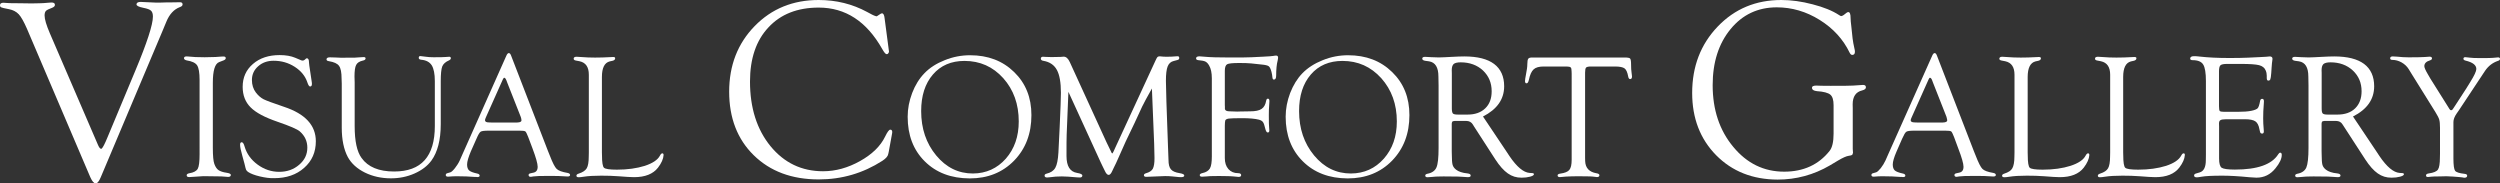 <?xml version="1.0" encoding="utf-8"?>
<!-- Generator: Adobe Illustrator 23.0.3, SVG Export Plug-In . SVG Version: 6.00 Build 0)  -->
<svg version="1.1" id="Слой_1" xmlns="http://www.w3.org/2000/svg" xmlns:xlink="http://www.w3.org/1999/xlink" x="0px" y="0px"
	 viewBox="0 0 300 22" enable-background="new 0 0 300 22" xml:space="preserve">
<rect x="0" y="0" width="300" height="22" fill="#333333" stroke="none"/>
<g>
	<path fill-rule="evenodd" clip-rule="evenodd" fill="#FFFFFF" d="M10.83,21.25L3.23,3.44c-0.36-0.82-0.68-1.4-0.97-1.72
		C1.96,1.4,1.56,1.19,1.07,1.1C0.55,1,0.24,0.93,0.14,0.88C0.04,0.83,0,0.75,0,0.63c0-0.2,0.14-0.3,0.42-0.3
		c0.08,0,0.22,0.01,0.44,0.03c0.17,0.02,0.67,0.03,1.51,0.03L3.8,0.41L4.8,0.39c0.21,0,0.53-0.02,0.96-0.06
		C5.97,0.31,6.1,0.3,6.18,0.3c0.27,0,0.41,0.09,0.41,0.28c0,0.15-0.1,0.25-0.3,0.34C5.88,1.07,5.62,1.2,5.52,1.3
		C5.41,1.41,5.35,1.59,5.35,1.86c0,0.44,0.21,1.15,0.63,2.13l5.77,13.38c0.14,0.33,0.27,0.49,0.39,0.49c0.1,0,0.28-0.29,0.54-0.87
		l0.24-0.56l3.3-7.9c1.42-3.39,2.13-5.57,2.13-6.54c0-0.34-0.08-0.57-0.23-0.71c-0.15-0.14-0.45-0.25-0.91-0.34
		c-0.56-0.11-0.84-0.25-0.83-0.42c0.01-0.19,0.17-0.29,0.5-0.29c0.07,0,0.21,0.01,0.44,0.02c0.75,0.04,1.19,0.06,1.34,0.06h0.62
		l0.67-0.02h0.38l1.28-0.02c0.2,0,0.3,0.09,0.3,0.26c0,0.14-0.11,0.25-0.32,0.32c-0.72,0.27-1.26,0.86-1.63,1.76L19.55,3.6
		l-7.46,17.67c-0.21,0.5-0.41,0.74-0.61,0.74C11.27,22.01,11.06,21.76,10.83,21.25L10.83,21.25z"/>
	<path fill-rule="evenodd" clip-rule="evenodd" fill="#FFFFFF" d="M22.4,21.03c0-0.12,0.11-0.2,0.32-0.24
		c0.52-0.08,0.86-0.27,1.01-0.54c0.15-0.27,0.22-0.86,0.22-1.74V9.59c0-0.86-0.1-1.44-0.29-1.74c-0.19-0.3-0.61-0.5-1.25-0.6
		C22.2,7.2,22.09,7.12,22.08,7c-0.01-0.15,0.1-0.23,0.3-0.23c0.06,0,0.12,0,0.19,0.01c0.5,0.06,1.16,0.09,1.99,0.09
		c0.51,0,0.94-0.01,1.31-0.03l0.69-0.05c0.13,0,0.22-0.01,0.26-0.01c0.18,0,0.27,0.07,0.27,0.19c0,0.13-0.09,0.21-0.27,0.28
		L26.3,7.45c-0.51,0.19-0.76,1.02-0.76,2.49v7.8c0,0.97,0.06,1.61,0.18,1.93c0.13,0.36,0.3,0.61,0.51,0.75
		c0.21,0.14,0.53,0.25,0.95,0.31c0.35,0.05,0.52,0.14,0.52,0.26c0,0.16-0.11,0.24-0.33,0.24c-0.1,0-0.23-0.01-0.39-0.03
		c-0.21-0.03-0.58-0.04-1.09-0.04l-1.49-0.02l-1.21,0.08c-0.2,0.02-0.36,0.03-0.49,0.03C22.49,21.25,22.4,21.17,22.4,21.03
		L22.4,21.03z"/>
	<path fill-rule="evenodd" clip-rule="evenodd" fill="#FFFFFF" d="M31.18,21.17c-0.63-0.15-1.1-0.33-1.4-0.53
		c-0.12-0.08-0.2-0.17-0.25-0.27c-0.04-0.09-0.1-0.33-0.19-0.72c-0.01-0.05-0.1-0.37-0.26-0.95c-0.18-0.63-0.27-1.07-0.27-1.33
		c0-0.21,0.07-0.31,0.21-0.3c0.13,0.01,0.24,0.18,0.33,0.51c0.25,0.86,0.77,1.59,1.56,2.17c0.79,0.58,1.66,0.87,2.59,0.87
		c0.95,0,1.74-0.28,2.4-0.85c0.66-0.56,0.98-1.24,0.98-2.05c0-0.77-0.3-1.42-0.9-1.95c-0.31-0.27-1.2-0.65-2.68-1.16
		c-1.52-0.52-2.6-1.09-3.23-1.73c-0.63-0.63-0.95-1.45-0.95-2.46c0-1.12,0.41-2.04,1.24-2.75c0.82-0.71,1.89-1.06,3.2-1.06
		c0.74,0,1.36,0.11,1.86,0.32l0.71,0.3c0.06,0.03,0.13,0.04,0.19,0.04c0.08,0,0.17-0.03,0.25-0.1l0.14-0.13
		c0.02-0.03,0.06-0.04,0.11-0.04c0.18-0.01,0.26,0.16,0.26,0.51c0,0.12,0.05,0.47,0.14,1.05l0.16,1.07
		c0.04,0.23,0.05,0.37,0.05,0.43c0,0.22-0.07,0.32-0.22,0.32c-0.11,0-0.22-0.17-0.33-0.5c-0.25-0.75-0.75-1.37-1.51-1.86
		c-0.76-0.49-1.6-0.73-2.54-0.73c-0.74,0-1.36,0.22-1.85,0.66c-0.5,0.44-0.75,0.99-0.75,1.65c0,0.58,0.16,1.09,0.48,1.51
		c0.28,0.36,0.59,0.63,0.92,0.8c0.34,0.17,1.16,0.47,2.46,0.91c2.54,0.84,3.81,2.22,3.81,4.13c0,1.3-0.46,2.36-1.4,3.19
		c-0.93,0.83-2.13,1.24-3.6,1.24C32.4,21.4,31.82,21.32,31.18,21.17L31.18,21.17z"/>
	<path fill-rule="evenodd" clip-rule="evenodd" fill="#FFFFFF" d="M43.79,20.71c-0.93-0.46-1.62-1.08-2.05-1.86
		c-0.48-0.9-0.73-2.08-0.73-3.53v-5.29l-0.02-0.59c0-0.75-0.1-1.26-0.31-1.54c-0.2-0.28-0.61-0.46-1.22-0.56
		c-0.18-0.02-0.28-0.1-0.28-0.21c0-0.16,0.13-0.25,0.39-0.25c0.17,0,0.41,0.01,0.71,0.02c0.32,0.02,0.55,0.03,0.69,0.03l0.79-0.01
		h0.78c0.09,0,0.28-0.01,0.58-0.04c0.25-0.02,0.43-0.03,0.52-0.03c0.16,0,0.23,0.05,0.23,0.16c0,0.13-0.11,0.22-0.33,0.26
		c-0.4,0.09-0.67,0.26-0.8,0.52c-0.14,0.26-0.2,0.73-0.2,1.4l0.02,0.69v5.25c0,1.79,0.27,3.07,0.83,3.83
		c0.77,1.08,2.08,1.62,3.9,1.62c1.64,0,2.86-0.45,3.67-1.36c0.81-0.91,1.22-2.27,1.22-4.1V9.73c0-0.87-0.13-1.5-0.37-1.89
		c-0.25-0.39-0.67-0.62-1.26-0.67c-0.2-0.02-0.3-0.09-0.3-0.23c0-0.15,0.07-0.22,0.2-0.21c0.16,0.01,0.37,0.04,0.66,0.08
		c0.26,0.04,0.57,0.06,0.93,0.06c0.77,0,1.24-0.01,1.42-0.03c0.24-0.02,0.39-0.03,0.45-0.03c0.13,0,0.19,0.06,0.19,0.18
		c0,0.1-0.07,0.18-0.21,0.25c-0.42,0.18-0.69,0.42-0.82,0.73c-0.12,0.31-0.18,0.9-0.18,1.77v5.16c0,1.89-0.38,3.35-1.12,4.37
		c-0.47,0.64-1.15,1.16-2.03,1.55c-0.88,0.39-1.83,0.58-2.83,0.58C45.78,21.4,44.73,21.17,43.79,20.71L43.79,20.71z"/>
	<path fill-rule="evenodd" clip-rule="evenodd" fill="#FFFFFF" d="M56.94,21.23l-0.99-0.06c-0.33-0.01-0.71-0.02-1.14-0.02
		c-0.2,0-0.36,0.01-0.46,0.01c-0.35,0.03-0.54,0.04-0.58,0.04c-0.19,0-0.28-0.06-0.28-0.19c0-0.11,0.06-0.19,0.17-0.22l0.38-0.11
		c0.13-0.04,0.32-0.21,0.55-0.5c0.23-0.3,0.43-0.6,0.58-0.93l0.3-0.68l5.29-11.88c0.09-0.21,0.19-0.32,0.3-0.32
		c0.11,0,0.2,0.11,0.27,0.3l4.43,11.46l0.23,0.57c0.32,0.83,0.59,1.36,0.81,1.57c0.21,0.21,0.65,0.37,1.3,0.48
		c0.21,0.04,0.32,0.13,0.31,0.26c-0.01,0.11-0.11,0.17-0.29,0.17c-0.06,0-0.19-0.01-0.39-0.02c-0.36-0.04-1-0.05-1.91-0.05
		c-0.96,0-1.55,0.02-1.8,0.06c-0.14,0.03-0.25,0.05-0.32,0.05c-0.18,0-0.27-0.07-0.27-0.22c0-0.11,0.08-0.18,0.26-0.21l0.32-0.07
		c0.34-0.07,0.51-0.3,0.51-0.71c0-0.37-0.21-1.11-0.62-2.2l-0.52-1.38c-0.15-0.38-0.26-0.6-0.34-0.66c-0.08-0.06-0.32-0.09-0.7-0.09
		h-3.72c-0.51,0-0.83,0.04-0.95,0.13c-0.12,0.08-0.29,0.36-0.49,0.83l-0.68,1.53c-0.3,0.71-0.45,1.23-0.45,1.57
		c0,0.32,0.08,0.56,0.24,0.71c0.16,0.14,0.48,0.27,0.95,0.37c0.21,0.04,0.31,0.12,0.32,0.25c0,0.12-0.09,0.18-0.29,0.18
		C57.21,21.23,57.1,21.23,56.94,21.23L56.94,21.23z M62.58,14.43c0-0.04-0.01-0.13-0.04-0.24L62.48,14l-1.62-4.11l-0.08-0.22
		c-0.09-0.22-0.17-0.34-0.27-0.34c-0.05-0.01-0.1,0.06-0.17,0.2l-2.01,4.5c-0.09,0.19-0.13,0.33-0.13,0.39
		c0,0.18,0.16,0.27,0.47,0.27l0.28,0.01h3.11C62.42,14.69,62.58,14.6,62.58,14.43L62.58,14.43z"/>
	<path fill-rule="evenodd" clip-rule="evenodd" fill="#FFFFFF" d="M69.17,21.08c0-0.11,0.09-0.19,0.28-0.25
		c0.47-0.15,0.79-0.36,0.96-0.64c0.16-0.28,0.24-0.75,0.24-1.42l0.01-0.48V8.97c0-0.93-0.37-1.46-1.11-1.62l-0.47-0.09
		c-0.16-0.03-0.24-0.11-0.24-0.21c0-0.16,0.11-0.24,0.35-0.24c0.16,0,0.38,0.02,0.65,0.04c0.46,0.04,0.99,0.06,1.57,0.06
		c0.63,0,1.21-0.02,1.72-0.05c0.26-0.01,0.41-0.02,0.45-0.02c0.17,0,0.24,0.05,0.24,0.15c0,0.15-0.1,0.25-0.3,0.3l-0.36,0.08
		c-0.62,0.16-0.93,0.78-0.93,1.87v9.05l0.01,0.36c0,0.83,0.08,1.33,0.24,1.48c0.16,0.15,0.67,0.23,1.55,0.23
		c1.28,0,2.39-0.16,3.35-0.46c0.94-0.31,1.55-0.72,1.81-1.22c0.1-0.19,0.19-0.28,0.29-0.28c0.1,0,0.15,0.07,0.15,0.21
		c-0.03,0.46-0.25,0.96-0.67,1.51c-0.59,0.76-1.55,1.14-2.87,1.14c-0.22,0-0.47-0.01-0.76-0.03l-1.12-0.08
		c-0.65-0.05-1.34-0.07-2.07-0.07c-0.85,0-1.55,0.04-2.12,0.13c-0.24,0.04-0.43,0.06-0.58,0.06C69.26,21.27,69.17,21.21,69.17,21.08
		L69.17,21.08z"/>
	<path fill-rule="evenodd" clip-rule="evenodd" fill="#FFFFFF" d="M90.45,18.63c-1.97-1.93-2.95-4.48-2.95-7.63
		c0-3.15,1.02-5.78,3.06-7.87C92.6,1.04,95.16,0,98.24,0c2.11,0,4.05,0.48,5.82,1.44l0.6,0.32l0.24,0.11l0.26,0.09
		c0.05,0,0.13-0.04,0.23-0.12c0.22-0.16,0.37-0.24,0.45-0.24c0.16,0,0.27,0.19,0.31,0.58l0.48,3.64l0.05,0.38l-0.05,0.15
		c-0.05,0.09-0.12,0.15-0.23,0.15c-0.12,0.01-0.3-0.2-0.54-0.63c-1.87-3.31-4.41-4.96-7.61-4.96c-2.55,0-4.57,0.79-6.04,2.38
		C90.74,4.85,90,7.03,90,9.78c0,3.16,0.82,5.75,2.46,7.76c1.64,2,3.74,3.01,6.31,3.01c1.5,0,2.98-0.41,4.43-1.22
		c1.45-0.81,2.46-1.79,3.02-2.95c0.26-0.54,0.46-0.81,0.6-0.82c0.16-0.01,0.25,0.09,0.25,0.29l-0.02,0.17l-0.06,0.33l-0.34,1.86
		l-0.06,0.27c-0.04,0.26-0.28,0.54-0.71,0.82c-2.32,1.49-4.86,2.23-7.64,2.23C95.02,21.53,92.42,20.56,90.45,18.63L90.45,18.63z"/>
	<path fill-rule="evenodd" clip-rule="evenodd" fill="#FFFFFF" d="M110.97,19.36c-1.37-1.36-2.05-3.14-2.05-5.35
		c0-0.96,0.18-1.9,0.54-2.85c0.36-0.94,0.85-1.73,1.46-2.36c0.64-0.67,1.46-1.19,2.45-1.58c0.99-0.4,2-0.59,3.04-0.59
		c2.15,0,3.91,0.67,5.29,2.02c1.38,1.34,2.07,3.06,2.07,5.16c0,2.22-0.69,4.04-2.08,5.47c-1.39,1.42-3.16,2.13-5.32,2.13
		C114.13,21.4,112.34,20.72,110.97,19.36L110.97,19.36z M120.7,19.04c1.03-1.18,1.55-2.66,1.55-4.47c0-2.07-0.62-3.8-1.86-5.19
		c-1.24-1.38-2.79-2.07-4.65-2.07c-1.59,0-2.85,0.54-3.79,1.63c-0.94,1.09-1.41,2.55-1.41,4.39c0,2.1,0.6,3.87,1.8,5.32
		c1.2,1.45,2.67,2.17,4.41,2.17C118.34,20.81,119.66,20.21,120.7,19.04L120.7,19.04z"/>
	<path fill-rule="evenodd" clip-rule="evenodd" fill="#FFFFFF" d="M125.35,21.07c0-0.12,0.08-0.19,0.24-0.23
		c0.5-0.12,0.85-0.35,1.05-0.71c0.2-0.36,0.32-0.96,0.37-1.82l0.15-3.02c0.1-2.19,0.15-3.57,0.15-4.15c0-1.24-0.16-2.15-0.48-2.74
		c-0.32-0.6-0.86-0.97-1.62-1.1c-0.21-0.03-0.31-0.12-0.31-0.26c0-0.15,0.09-0.23,0.25-0.23c0.06,0,0.18,0.01,0.34,0.02
		c0.1,0.01,0.33,0.02,0.7,0.02c0.56,0,0.92-0.01,1.07-0.02c0.16-0.02,0.29-0.03,0.38-0.03c0.3,0,0.54,0.22,0.74,0.66l0.11,0.24
		l4.29,9.37l0.52,1.07c0.07,0.18,0.13,0.27,0.16,0.27c0.04,0,0.09-0.06,0.15-0.2l0.13-0.28l0.09-0.2l4.84-10.48
		c0.1-0.22,0.18-0.36,0.23-0.41c0.05-0.05,0.15-0.08,0.27-0.08c0.05,0,0.21,0.02,0.45,0.04c0.09,0.01,0.2,0.01,0.34,0.01
		c0.43,0,0.78-0.01,1.04-0.04c0.12-0.01,0.22-0.02,0.3-0.02c0.14-0.01,0.21,0.07,0.21,0.21c0,0.13-0.07,0.21-0.21,0.24l-0.45,0.12
		c-0.35,0.08-0.59,0.3-0.73,0.65c-0.14,0.35-0.21,0.93-0.21,1.73l0.06,2.51l0.2,5.66l0.05,1.31c0,0.53,0.09,0.91,0.29,1.14
		c0.19,0.23,0.54,0.38,1.05,0.46c0.36,0.06,0.55,0.15,0.55,0.28c0,0.14-0.13,0.2-0.38,0.2c-0.08,0-0.16,0-0.26-0.01l-0.8-0.08
		c-0.27-0.03-0.55-0.04-0.86-0.04c-0.22,0-0.55,0.01-1.01,0.04c-0.71,0.04-1.12,0.05-1.24,0.05c-0.19,0-0.29-0.06-0.29-0.19
		c0-0.11,0.08-0.19,0.25-0.24c0.4-0.11,0.68-0.29,0.82-0.54c0.13-0.25,0.21-0.69,0.2-1.31l-0.04-1.7l-0.27-6.62
		c-0.58,1.04-0.97,1.75-1.16,2.15l-0.92,1.99l-1.05,2.19c-0.05,0.12-0.35,0.78-0.87,1.95c-0.21,0.49-0.4,0.89-0.56,1.2
		c-0.09,0.19-0.15,0.32-0.19,0.4c-0.14,0.32-0.28,0.49-0.44,0.49c-0.16,0-0.32-0.17-0.47-0.51c-0.03-0.06-0.13-0.25-0.28-0.57
		l-0.21-0.44l-3.87-8.45L128,16.17c-0.02,0.43-0.02,1.27-0.02,2.55c0,1.22,0.42,1.89,1.27,2.03c0.42,0.07,0.63,0.17,0.63,0.31
		c0,0.16-0.1,0.24-0.3,0.24c-0.13,0-0.26-0.01-0.38-0.02c-0.77-0.07-1.36-0.11-1.78-0.11c-0.5,0-0.98,0.03-1.44,0.1
		c-0.14,0.02-0.24,0.03-0.32,0.03C125.45,21.3,125.35,21.22,125.35,21.07L125.35,21.07z"/>
	<path fill-rule="evenodd" clip-rule="evenodd" fill="#FFFFFF" d="M148,21.17c-0.23-0.02-0.56-0.04-1.01-0.04l-0.71-0.01l-0.79,0.01
		c-0.17,0-0.41,0.01-0.7,0.04c-0.24,0.02-0.41,0.03-0.52,0.03c-0.2,0.01-0.3-0.05-0.3-0.19c0-0.11,0.1-0.19,0.32-0.24
		c0.44-0.09,0.74-0.29,0.9-0.56c0.16-0.28,0.23-0.76,0.23-1.44V9.39c0-0.66-0.11-1.16-0.32-1.52c-0.13-0.24-0.29-0.4-0.45-0.48
		c-0.16-0.08-0.45-0.14-0.86-0.17c-0.16-0.02-0.25-0.08-0.26-0.19c-0.01-0.18,0.12-0.27,0.41-0.27c0.09,0,0.3,0.02,0.64,0.05
		c0.61,0.06,1.64,0.09,3.1,0.09c1.3,0,2.13-0.01,2.5-0.03l1.43-0.07c0.62-0.03,1.02-0.06,1.19-0.09c0.13-0.03,0.25-0.04,0.34-0.04
		c0.15,0,0.23,0.08,0.23,0.24c0,0.09-0.02,0.2-0.05,0.35c-0.12,0.45-0.18,1.06-0.18,1.81c0,0.32-0.09,0.48-0.27,0.48
		c-0.11,0-0.16-0.09-0.18-0.26c-0.02-0.22-0.05-0.43-0.11-0.66c-0.09-0.35-0.2-0.58-0.33-0.68c-0.13-0.1-0.43-0.17-0.89-0.21
		l-1.21-0.13c-0.38-0.04-0.87-0.05-1.46-0.05c-0.77,0-1.25,0.05-1.43,0.15c-0.18,0.1-0.28,0.36-0.28,0.78v4.12l0.01,0.2v0.27
		c0.03,0.19,0.22,0.28,0.58,0.28l0.89,0.03l0.33-0.01l1.22-0.02c0.63,0,1.09-0.09,1.38-0.29c0.29-0.19,0.47-0.52,0.55-0.98
		c0.03-0.17,0.1-0.25,0.21-0.25c0.13,0,0.19,0.11,0.18,0.32l-0.06,1.02c-0.01,0.13-0.01,0.35-0.01,0.63c0,0.81,0.01,1.33,0.04,1.55
		c0.01,0.13,0.02,0.23,0.02,0.29c0,0.17-0.06,0.25-0.19,0.25c-0.13,0-0.23-0.17-0.31-0.51c-0.08-0.37-0.17-0.61-0.27-0.75
		c-0.1-0.13-0.26-0.22-0.48-0.28c-0.46-0.12-1.14-0.18-2.03-0.18c-0.82,0-1.36,0.02-1.6,0.05c-0.24,0.04-0.38,0.12-0.41,0.24
		c-0.03,0.13-0.05,0.34-0.05,0.63v3.87c0,0.55,0.14,0.99,0.43,1.32c0.29,0.32,0.67,0.49,1.16,0.49c0.23,0,0.35,0.07,0.37,0.21
		c0.01,0.16-0.09,0.24-0.31,0.24C148.48,21.22,148.26,21.2,148,21.17L148,21.17z"/>
	<path fill-rule="evenodd" clip-rule="evenodd" fill="#FFFFFF" d="M156.34,19.36c-1.37-1.36-2.06-3.14-2.06-5.35
		c0-0.96,0.18-1.9,0.54-2.85c0.37-0.94,0.85-1.73,1.46-2.36c0.65-0.67,1.47-1.19,2.45-1.58c0.99-0.4,2-0.59,3.04-0.59
		c2.15,0,3.91,0.67,5.29,2.02c1.38,1.34,2.07,3.06,2.07,5.16c0,2.22-0.69,4.04-2.08,5.47c-1.39,1.42-3.16,2.13-5.33,2.13
		C159.5,21.4,157.71,20.72,156.34,19.36L156.34,19.36z M166.06,19.04c1.04-1.18,1.56-2.66,1.56-4.47c0-2.07-0.63-3.8-1.87-5.19
		c-1.25-1.38-2.79-2.07-4.65-2.07c-1.59,0-2.86,0.54-3.8,1.63c-0.94,1.09-1.41,2.55-1.41,4.39c0,2.1,0.6,3.87,1.8,5.32
		c1.2,1.45,2.67,2.17,4.42,2.17C163.71,20.81,165.02,20.21,166.06,19.04L166.06,19.04z"/>
	<path fill-rule="evenodd" clip-rule="evenodd" fill="#FFFFFF" d="M180.94,20.81c-0.49-0.34-0.99-0.9-1.5-1.68l-2.56-3.96
		l-0.14-0.23c-0.17-0.28-0.43-0.43-0.8-0.43h-1.37l-0.23,0.04c-0.08,0.05-0.13,0.16-0.13,0.33v3.25l0.01,0.42
		c0,0.59,0.03,1,0.09,1.22c0.06,0.22,0.2,0.42,0.42,0.59c0.29,0.23,0.75,0.39,1.37,0.45c0.25,0.03,0.38,0.11,0.38,0.24
		c0.02,0.14-0.1,0.21-0.34,0.21c-0.1,0-0.3-0.02-0.61-0.04c-0.28-0.03-0.72-0.04-1.31-0.04l-0.99-0.01l-0.54,0.01
		c-0.23,0-0.51,0.01-0.84,0.05c-0.27,0.03-0.45,0.04-0.56,0.04c-0.17,0-0.26-0.07-0.26-0.21c0-0.1,0.09-0.17,0.26-0.21
		c0.55-0.1,0.91-0.36,1.08-0.75c0.18-0.4,0.26-1.19,0.26-2.36v-7.48l-0.02-1.09c0-1.08-0.37-1.69-1.12-1.81l-0.49-0.07
		c-0.22-0.04-0.33-0.13-0.33-0.25c0-0.15,0.11-0.22,0.35-0.22c0.05,0,0.29,0.02,0.72,0.04c0.25,0.02,0.55,0.03,0.91,0.03
		c0.32,0,0.86-0.03,1.62-0.07c0.55-0.03,1.03-0.05,1.45-0.05c1.58,0,2.77,0.3,3.57,0.9c0.8,0.6,1.21,1.5,1.21,2.68
		c0,1.57-0.86,2.77-2.54,3.63l2.84,4.24l0.33,0.5c0.88,1.3,1.69,1.98,2.43,2.03l0.33,0.02c0.12,0.01,0.19,0.06,0.18,0.15
		c-0.01,0.1-0.16,0.2-0.46,0.28c-0.3,0.08-0.63,0.12-1.01,0.12C181.99,21.33,181.43,21.16,180.94,20.81L180.94,20.81z M178.23,13
		c0.52-0.5,0.77-1.18,0.77-2.05c0-1.01-0.35-1.83-1.04-2.49c-0.7-0.65-1.6-0.98-2.68-0.98c-0.4,0-0.69,0.07-0.84,0.2
		c-0.15,0.14-0.23,0.38-0.23,0.74l0.01,0.34V13c0,0.33,0.05,0.54,0.13,0.62c0.09,0.09,0.29,0.13,0.6,0.13h1.17
		C177.01,13.75,177.71,13.5,178.23,13L178.23,13z"/>
	<path fill-rule="evenodd" clip-rule="evenodd" fill="#FFFFFF" d="M186.91,21.04c0-0.11,0.12-0.18,0.34-0.21
		c0.53-0.07,0.89-0.22,1.07-0.44c0.19-0.23,0.28-0.63,0.28-1.22V8.85l-0.01-0.28c0-0.25-0.03-0.41-0.11-0.48
		c-0.07-0.07-0.24-0.11-0.5-0.11h-2.73c-0.56,0-0.96,0.11-1.21,0.34c-0.25,0.22-0.45,0.65-0.58,1.28c-0.06,0.27-0.15,0.4-0.28,0.4
		C183.06,10,183,9.9,183,9.72c0-0.15,0.05-0.42,0.12-0.8c0.1-0.5,0.16-0.91,0.16-1.24c0-0.32,0.04-0.53,0.11-0.63
		c0.07-0.1,0.23-0.15,0.46-0.15h11.08c0.38,0,0.61,0.04,0.68,0.12c0.08,0.08,0.12,0.33,0.12,0.74c0,0.41,0.02,0.71,0.05,0.89
		c0.04,0.24,0.06,0.41,0.06,0.51c0,0.21-0.06,0.32-0.21,0.33c-0.13,0.01-0.21-0.1-0.25-0.32c-0.09-0.49-0.23-0.81-0.43-0.96
		c-0.2-0.15-0.59-0.23-1.16-0.23h-2.89c-0.3,0-0.5,0.05-0.57,0.13c-0.08,0.08-0.12,0.29-0.12,0.61v10.22l0.01,0.4
		c0.03,0.81,0.48,1.3,1.35,1.45c0.24,0.04,0.36,0.12,0.36,0.23c0,0.15-0.1,0.23-0.29,0.23c-0.08,0-0.25-0.02-0.51-0.06
		c-0.13-0.02-0.44-0.03-0.93-0.03l-0.75-0.01l-0.8,0.01c-0.29,0-0.53,0.01-0.73,0.03c-0.39,0.04-0.62,0.06-0.69,0.06
		C187.01,21.27,186.91,21.19,186.91,21.04L186.91,21.04z"/>
	<path fill-rule="evenodd" clip-rule="evenodd" fill="#FFFFFF" d="M205.94,18.63c-1.92-1.95-2.88-4.44-2.88-7.47
		c0-3.19,1.02-5.84,3.06-7.97c2.04-2.13,4.58-3.19,7.64-3.19c1.18,0,2.44,0.17,3.76,0.52c1.32,0.34,2.38,0.77,3.17,1.29
		c0.12,0.08,0.21,0.12,0.25,0.12c0.07,0,0.17-0.04,0.29-0.12l0.35-0.27c0.07-0.06,0.14-0.09,0.22-0.09c0.18,0,0.27,0.24,0.27,0.71
		c0,0.22,0.03,0.57,0.09,1.03l0.15,1.42c0.05,0.39,0.12,0.77,0.21,1.16c0.05,0.18,0.07,0.33,0.07,0.44c0,0.24-0.1,0.37-0.3,0.38
		c-0.13,0.01-0.24-0.08-0.33-0.26c-0.78-1.62-1.98-2.93-3.6-3.94c-1.62-1.01-3.34-1.51-5.15-1.51c-2.26,0-4.11,0.87-5.54,2.61
		c-1.43,1.74-2.15,3.98-2.15,6.73c0,2.95,0.82,5.42,2.47,7.4c1.64,1.99,3.68,2.98,6.11,2.98c2.32,0,4.14-0.84,5.45-2.49
		c0.32-0.4,0.48-1.09,0.48-2.08v-3.41c0-0.62-0.13-1.04-0.39-1.26c-0.26-0.22-0.8-0.37-1.6-0.42c-0.39-0.04-0.59-0.17-0.6-0.39
		c-0.01-0.19,0.16-0.28,0.51-0.28l0.6,0.02l1.13,0.01c1.54,0,2.44-0.01,2.69-0.03c0.69-0.05,1.09-0.08,1.2-0.08
		c0.23,0,0.34,0.1,0.34,0.29c0,0.17-0.15,0.29-0.45,0.37c-0.76,0.18-1.14,0.74-1.14,1.67l0.01,0.49v4.86l0.03,0.48l-0.09,0.23
		c-0.06,0.05-0.21,0.09-0.44,0.12c-0.27,0.04-0.68,0.22-1.24,0.55l-0.99,0.59c-1.95,1.14-4.05,1.71-6.29,1.71
		C210.32,21.54,207.86,20.57,205.94,18.63L205.94,18.63z"/>
	<path fill-rule="evenodd" clip-rule="evenodd" fill="#FFFFFF" d="M228.02,21.23l-0.99-0.06c-0.33-0.01-0.71-0.02-1.14-0.02
		c-0.2,0-0.35,0.01-0.46,0.01c-0.35,0.03-0.55,0.04-0.58,0.04c-0.19,0-0.28-0.06-0.28-0.19c-0.01-0.11,0.06-0.19,0.18-0.22
		l0.38-0.11c0.14-0.04,0.32-0.21,0.56-0.5c0.23-0.3,0.42-0.6,0.57-0.93l0.3-0.68l5.3-11.88c0.09-0.21,0.19-0.32,0.3-0.32
		c0.11,0,0.2,0.11,0.27,0.3l4.43,11.46l0.23,0.57c0.32,0.83,0.59,1.36,0.8,1.57c0.21,0.21,0.64,0.37,1.3,0.48
		c0.21,0.04,0.32,0.13,0.31,0.26c-0.01,0.11-0.11,0.17-0.29,0.17c-0.06,0-0.19-0.01-0.39-0.02c-0.36-0.04-1-0.05-1.9-0.05
		c-0.96,0-1.55,0.02-1.8,0.06c-0.14,0.03-0.25,0.05-0.32,0.05c-0.18,0-0.27-0.07-0.27-0.22c0-0.11,0.09-0.18,0.25-0.21l0.32-0.07
		c0.35-0.07,0.52-0.3,0.52-0.71c0-0.37-0.21-1.11-0.63-2.2l-0.51-1.38c-0.15-0.38-0.26-0.6-0.34-0.66c-0.08-0.06-0.32-0.09-0.7-0.09
		h-3.73c-0.51,0-0.82,0.04-0.95,0.13c-0.13,0.08-0.29,0.36-0.5,0.83l-0.67,1.53c-0.31,0.71-0.46,1.23-0.46,1.57
		c0,0.32,0.08,0.56,0.24,0.71c0.16,0.14,0.48,0.27,0.95,0.37c0.21,0.04,0.31,0.12,0.32,0.25c0,0.12-0.09,0.18-0.29,0.18
		C228.3,21.23,228.18,21.23,228.02,21.23L228.02,21.23z M233.67,14.43c0-0.04-0.02-0.13-0.05-0.24L233.57,14l-1.62-4.11l-0.08-0.22
		c-0.08-0.22-0.17-0.34-0.27-0.34c-0.05-0.01-0.11,0.06-0.17,0.2l-2.01,4.5c-0.09,0.19-0.14,0.33-0.14,0.39
		c0,0.18,0.16,0.27,0.48,0.27l0.28,0.01h3.11C233.5,14.69,233.67,14.6,233.67,14.43L233.67,14.43z"/>
	<path fill-rule="evenodd" clip-rule="evenodd" fill="#FFFFFF" d="M240.25,21.08c0-0.11,0.09-0.19,0.28-0.25
		c0.47-0.15,0.8-0.36,0.95-0.64c0.16-0.28,0.25-0.75,0.25-1.42l0.01-0.48V8.97c0-0.93-0.37-1.46-1.11-1.62l-0.46-0.09
		c-0.17-0.03-0.25-0.11-0.25-0.21c0-0.16,0.12-0.24,0.35-0.24c0.16,0,0.37,0.02,0.65,0.04c0.47,0.04,0.99,0.06,1.58,0.06
		c0.63,0,1.2-0.02,1.72-0.05c0.26-0.01,0.41-0.02,0.44-0.02c0.16,0,0.25,0.05,0.25,0.15c0,0.15-0.1,0.25-0.3,0.3l-0.36,0.08
		c-0.61,0.16-0.93,0.78-0.93,1.87v9.05l0.01,0.36c0,0.83,0.08,1.33,0.24,1.48c0.16,0.15,0.67,0.23,1.55,0.23
		c1.28,0,2.4-0.16,3.34-0.46c0.95-0.31,1.55-0.72,1.81-1.22c0.1-0.19,0.2-0.28,0.29-0.28c0.11,0,0.16,0.07,0.16,0.21
		c-0.03,0.46-0.25,0.96-0.67,1.51c-0.59,0.76-1.55,1.14-2.88,1.14c-0.22,0-0.47-0.01-0.76-0.03l-1.11-0.08
		c-0.65-0.05-1.34-0.07-2.07-0.07c-0.84,0-1.55,0.04-2.12,0.13c-0.24,0.04-0.43,0.06-0.58,0.06
		C240.34,21.27,240.25,21.21,240.25,21.08L240.25,21.08z"/>
	<path fill-rule="evenodd" clip-rule="evenodd" fill="#FFFFFF" d="M251.74,21.08c0-0.11,0.09-0.19,0.28-0.25
		c0.47-0.15,0.79-0.36,0.95-0.64c0.16-0.28,0.24-0.75,0.24-1.42l0.01-0.48V8.97c0-0.93-0.37-1.46-1.11-1.62l-0.46-0.09
		c-0.17-0.03-0.25-0.11-0.25-0.21c0-0.16,0.11-0.24,0.35-0.24c0.15,0,0.37,0.02,0.65,0.04c0.46,0.04,0.98,0.06,1.57,0.06
		c0.63,0,1.2-0.02,1.71-0.05c0.26-0.01,0.41-0.02,0.45-0.02c0.16,0,0.25,0.05,0.24,0.15c0,0.15-0.1,0.25-0.3,0.3l-0.36,0.08
		c-0.62,0.16-0.93,0.78-0.93,1.87v9.05l0.01,0.36c0,0.83,0.08,1.33,0.24,1.48c0.16,0.15,0.67,0.23,1.55,0.23
		c1.28,0,2.4-0.16,3.35-0.46c0.94-0.31,1.54-0.72,1.81-1.22c0.1-0.19,0.19-0.28,0.29-0.28c0.11,0,0.16,0.07,0.15,0.21
		c-0.03,0.46-0.25,0.96-0.67,1.51c-0.59,0.76-1.54,1.14-2.87,1.14c-0.22,0-0.48-0.01-0.76-0.03l-1.12-0.08
		c-0.65-0.05-1.34-0.07-2.07-0.07c-0.84,0-1.55,0.04-2.12,0.13c-0.24,0.04-0.43,0.06-0.58,0.06
		C251.82,21.27,251.74,21.21,251.74,21.08L251.74,21.08z"/>
	<path fill-rule="evenodd" clip-rule="evenodd" fill="#FFFFFF" d="M269.95,21.27c-1.31-0.13-2.4-0.19-3.25-0.19
		c-1.2,0-2.05,0.04-2.54,0.13c-0.26,0.05-0.44,0.07-0.54,0.07c-0.22,0-0.33-0.07-0.33-0.23c0-0.11,0.09-0.2,0.27-0.24l0.4-0.12
		c0.49-0.14,0.74-0.63,0.74-1.46l0.01-0.68V9.74c0-0.99-0.11-1.66-0.33-2c-0.21-0.34-0.63-0.52-1.26-0.52c-0.2,0-0.3-0.06-0.3-0.19
		c0-0.19,0.16-0.29,0.47-0.29c0.17,0,0.4,0.01,0.69,0.05c0.98,0.11,2.16,0.17,3.54,0.17c0.84,0,1.58-0.01,2.23-0.04l1.46-0.07
		c0.4-0.01,0.65-0.03,0.74-0.04c0.19-0.03,0.32-0.04,0.41-0.04c0.23,0,0.34,0.1,0.34,0.3c0,0.06-0.01,0.14-0.03,0.24
		c-0.02,0.1-0.05,0.37-0.08,0.83l-0.04,0.62c-0.03,0.4-0.07,0.65-0.11,0.75c-0.04,0.1-0.11,0.16-0.23,0.16
		c-0.13,0.01-0.2-0.09-0.2-0.31V9.08c0-0.22-0.04-0.43-0.13-0.63c-0.13-0.32-0.39-0.52-0.79-0.63c-0.4-0.1-1.13-0.15-2.19-0.15
		h-1.62c-0.43,0-0.7,0.05-0.82,0.16c-0.12,0.1-0.18,0.35-0.18,0.71v4.2c0,0.32,0.03,0.51,0.09,0.58c0.06,0.06,0.24,0.1,0.53,0.1
		h1.58c0.72,0,1.29-0.04,1.71-0.13c0.37-0.08,0.61-0.18,0.73-0.3c0.11-0.12,0.21-0.42,0.29-0.87c0.03-0.18,0.12-0.26,0.26-0.26
		c0.13,0.01,0.2,0.1,0.2,0.28c0,0.05-0.01,0.12-0.01,0.23c-0.06,0.67-0.08,1.29-0.08,1.84c0,0.42,0.02,0.84,0.06,1.26
		c0.01,0.14,0.02,0.24,0.02,0.3c0,0.17-0.07,0.26-0.2,0.26c-0.15,0-0.23-0.07-0.26-0.23l-0.07-0.29c-0.08-0.47-0.25-0.79-0.49-0.95
		c-0.25-0.17-0.67-0.25-1.25-0.25h-2.27c-0.34,0-0.56,0.04-0.67,0.11c-0.12,0.07-0.17,0.2-0.17,0.41l0.01,0.35v3.84
		c0,0.59,0.1,0.96,0.31,1.11c0.21,0.14,0.74,0.22,1.59,0.22c2.7,0,4.43-0.61,5.2-1.84c0.08-0.12,0.15-0.19,0.23-0.19
		c0.12,0,0.19,0.08,0.19,0.27c0,0.45-0.25,0.99-0.75,1.6c-0.61,0.76-1.36,1.13-2.29,1.13C270.56,21.31,270.29,21.29,269.95,21.27
		L269.95,21.27z"/>
	<path fill-rule="evenodd" clip-rule="evenodd" fill="#FFFFFF" d="M285.33,20.81c-0.49-0.34-0.99-0.9-1.5-1.68l-2.57-3.96
		l-0.15-0.23c-0.16-0.28-0.43-0.43-0.8-0.43h-1.37l-0.22,0.04c-0.09,0.05-0.13,0.16-0.13,0.33v3.25l0.01,0.42
		c0,0.59,0.03,1,0.09,1.22c0.06,0.22,0.2,0.42,0.42,0.59c0.29,0.23,0.75,0.39,1.37,0.45c0.24,0.03,0.37,0.11,0.38,0.24
		c0.01,0.14-0.1,0.21-0.34,0.21c-0.1,0-0.3-0.02-0.61-0.04c-0.28-0.03-0.72-0.04-1.31-0.04l-0.99-0.01l-0.53,0.01
		c-0.23,0-0.52,0.01-0.85,0.05c-0.27,0.03-0.45,0.04-0.55,0.04c-0.17,0-0.26-0.07-0.26-0.21c0-0.1,0.09-0.17,0.26-0.21
		c0.55-0.1,0.91-0.36,1.08-0.75c0.17-0.4,0.26-1.19,0.26-2.36v-7.48l-0.02-1.09c0-1.08-0.37-1.69-1.12-1.81l-0.49-0.07
		c-0.22-0.04-0.33-0.13-0.33-0.25c0-0.15,0.12-0.22,0.35-0.22c0.05,0,0.29,0.02,0.72,0.04c0.25,0.02,0.55,0.03,0.91,0.03
		c0.32,0,0.86-0.03,1.62-0.07c0.55-0.03,1.03-0.05,1.45-0.05c1.58,0,2.77,0.3,3.58,0.9c0.8,0.6,1.21,1.5,1.21,2.68
		c0,1.57-0.85,2.77-2.54,3.63l2.84,4.24l0.33,0.5c0.88,1.3,1.69,1.98,2.43,2.03l0.33,0.02c0.12,0.01,0.19,0.06,0.18,0.15
		c-0.01,0.1-0.16,0.2-0.46,0.28c-0.3,0.08-0.64,0.12-1.02,0.12C286.38,21.33,285.82,21.16,285.33,20.81L285.33,20.81z M282.62,13
		c0.51-0.5,0.77-1.18,0.77-2.05c0-1.01-0.35-1.83-1.05-2.49c-0.7-0.65-1.6-0.98-2.68-0.98c-0.4,0-0.68,0.07-0.84,0.2
		c-0.15,0.14-0.23,0.38-0.23,0.74l0.01,0.34V13c0,0.33,0.04,0.54,0.13,0.62c0.09,0.09,0.29,0.13,0.6,0.13h1.17
		C281.4,13.75,282.11,13.5,282.62,13L282.62,13z"/>
	<path fill-rule="evenodd" clip-rule="evenodd" fill="#FFFFFF" d="M295.14,21.25c-0.17-0.02-0.42-0.04-0.75-0.06l-0.82-0.04
		l-0.8,0.02c-0.51,0-0.85,0.01-1.02,0.03c-0.2,0.03-0.33,0.04-0.39,0.04c-0.16,0-0.24-0.06-0.24-0.18c0-0.14,0.11-0.22,0.34-0.25
		c0.58-0.08,0.95-0.24,1.1-0.47c0.15-0.23,0.23-0.71,0.23-1.45l0.01-0.45v-3.1c0-0.44-0.03-0.77-0.09-0.98
		c-0.06-0.21-0.21-0.5-0.45-0.89l-2.87-4.61l-0.35-0.57c-0.2-0.32-0.48-0.59-0.85-0.8c-0.36-0.2-0.73-0.3-1.08-0.3
		c-0.2,0-0.29-0.06-0.29-0.19c0-0.15,0.1-0.23,0.31-0.23c0.17,0,0.35,0.01,0.53,0.03c0.45,0.05,0.91,0.08,1.4,0.08
		c1.01,0,1.65-0.02,1.93-0.04c0.3-0.03,0.49-0.04,0.55-0.04c0.2,0,0.3,0.07,0.3,0.21c0,0.1-0.08,0.18-0.23,0.23
		c-0.46,0.13-0.69,0.37-0.69,0.7c0,0.18,0.15,0.51,0.44,1l0.29,0.5l2.16,3.44l0.13,0.21c0.06,0.1,0.13,0.14,0.19,0.14
		c0.07,0,0.15-0.04,0.21-0.14l0.11-0.16l1.49-2.29l0.5-0.81c0.48-0.77,0.72-1.29,0.72-1.55c0-0.47-0.43-0.8-1.3-1.01
		c-0.17-0.04-0.26-0.12-0.25-0.24c0.01-0.11,0.09-0.17,0.23-0.17c0.11,0,0.29,0.02,0.55,0.06c0.2,0.04,0.68,0.05,1.44,0.05
		c0.7,0,1.15-0.01,1.34-0.03c0.26-0.03,0.44-0.04,0.55-0.05c0.19-0.02,0.28,0.05,0.28,0.18c0,0.11-0.09,0.19-0.26,0.24
		c-0.61,0.21-1.12,0.59-1.52,1.17l-0.67,1.01l-2.5,3.77l-0.25,0.36c-0.26,0.37-0.39,0.72-0.39,1.03v4.36c0,0.8,0.07,1.3,0.2,1.48
		c0.13,0.18,0.51,0.3,1.13,0.37c0.21,0.02,0.32,0.09,0.32,0.22c0,0.17-0.12,0.25-0.36,0.25C295.61,21.3,295.43,21.28,295.14,21.25
		L295.14,21.25z"/>
	<path fill-rule="evenodd" clip-rule="evenodd" fill="#FFFFFF" d="M10.95,21.27L3.34,3.45c-0.36-0.83-0.7-1.42-1.01-1.76
		C2.01,1.32,1.58,1.1,1.05,1C0.52,0.9,0.24,0.83,0.17,0.8C0.14,0.79,0.13,0.78,0.13,0.71c0-0.05,0-0.12,0.25-0.12
		c0.07,0,0.21,0.01,0.42,0.03c0.18,0.02,0.7,0.03,1.53,0.03l1.43,0.02l1.01-0.02c0.22,0,0.55-0.02,0.98-0.06
		c0.2-0.02,0.33-0.03,0.4-0.03c0.24,0,0.23,0.07,0.23,0.11c0,0.03-0.01,0.09-0.19,0.16c-0.4,0.15-0.7,0.29-0.83,0.43
		c-0.15,0.16-0.21,0.4-0.21,0.68c0,0.48,0.22,1.21,0.64,2.2l5.77,13.38c0.11,0.26,0.25,0.5,0.42,0.57l0.04,0.01l0.07,0.01
		c0.03,0.01,0.06,0,0.09-0.01l0.05-0.02l0.03-0.02c0.16-0.1,0.34-0.44,0.55-0.92l0.24-0.56l3.3-7.9c1.41-3.38,2.14-5.6,2.14-6.62
		c0-0.35-0.08-0.65-0.28-0.84c-0.19-0.17-0.54-0.29-1-0.38c-0.38-0.07-0.56-0.15-0.64-0.21L16.52,0.6l0.04-0.07
		c0.04-0.03,0.12-0.05,0.28-0.05c0.06,0,0.21,0,0.43,0.01c0.74,0.04,1.19,0.06,1.34,0.06h0.62l0.68-0.01h0.37l1.28-0.02
		c0.13,0,0.13,0.04,0.13,0.09c0,0.02-0.01,0.09-0.2,0.15c-0.79,0.3-1.36,0.93-1.74,1.86l-0.4,0.99l-7.46,17.67
		c-0.22,0.53-0.39,0.64-0.45,0.64C11.35,21.92,11.18,21.8,10.95,21.27L10.95,21.27z"/>
</g>
</svg>
